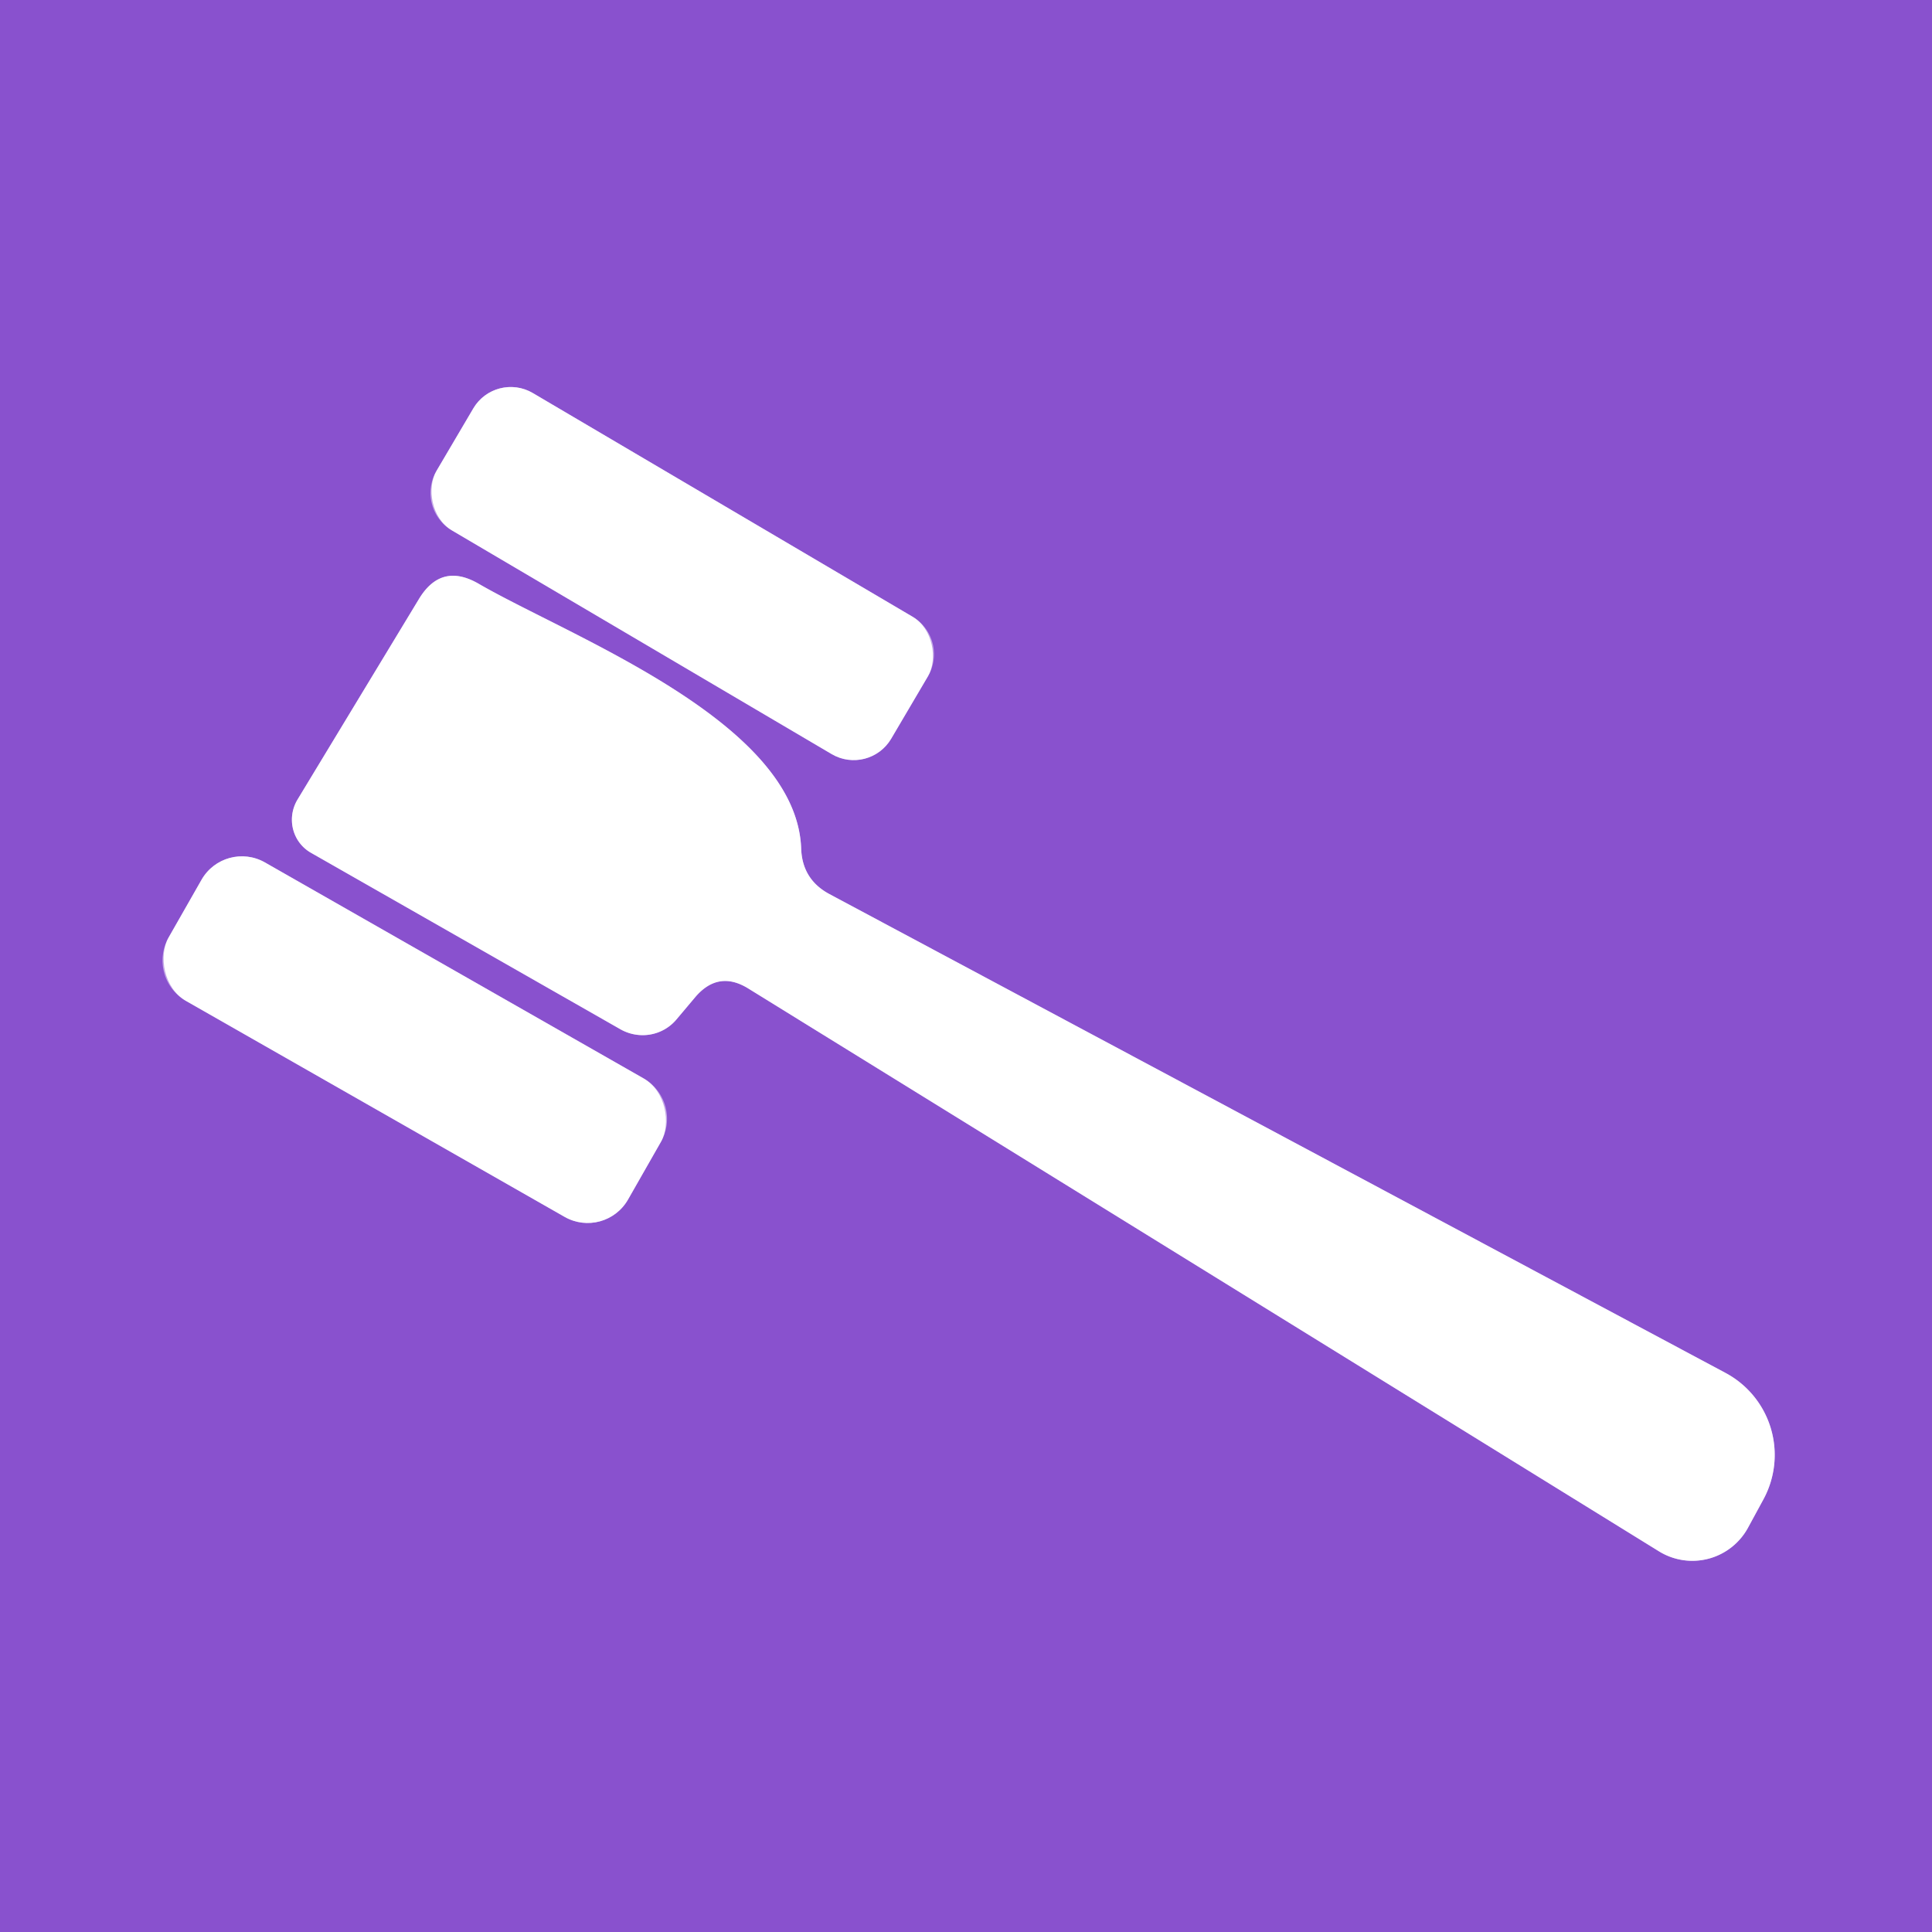 <?xml version="1.0" encoding="utf-8"?>
<svg xmlns="http://www.w3.org/2000/svg" version="1.1" viewBox="0.00 0.00 32.00 32.00">
<rect x="0.00" y="0.00" width="32.00" height="32.00" fill="#333333" stroke="none"/>
<g fill="none" stroke-linecap="butt" stroke-width="2.00">
<path d="M 15.37 11.201&#xA;  A 0.72 0.72 0.0 0 0 15.115 10.215&#xA;  L 8.825 6.51&#xA;  A 0.72 0.72 0.0 0 0 7.839 6.765&#xA;  L 7.23 7.799&#xA;  A 0.72 0.72 0.0 0 0 7.485 8.785&#xA;  L 13.775 12.49&#xA;  A 0.72 0.72 0.0 0 0 14.761 12.235&#xA;  L 15.37 11.201" stroke="#c4a8e7"/>
<path d="M 13.27 14.06&#xA;  C 13.20 11.95 9.45 10.55 7.93 9.67&#xA;  Q 7.31 9.31 6.94 9.92&#xA;  L 4.93 13.24&#xA;  A 0.64 0.63 -59.8 0 0 5.16 14.13&#xA;  L 10.28 17.05&#xA;  A 0.74 0.73 34.8 0 0 11.20 16.89&#xA;  L 11.52 16.51&#xA;  Q 11.90 16.07 12.39 16.37&#xA;  L 27.47 25.69&#xA;  A 1.05 1.05 0.0 0 0 28.96 25.29&#xA;  L 29.21 24.83&#xA;  A 1.54 1.54 0.0 0 0 28.58 22.74&#xA;  L 13.74 14.81&#xA;  Q 13.29 14.57 13.27 14.06" stroke="#c4a8e7"/>
<path d="M 10.947 18.912&#xA;  A 0.77 0.77 0.0 0 0 10.66 17.862&#xA;  L 4.388 14.285&#xA;  A 0.77 0.77 0.0 0 0 3.338 14.572&#xA;  L 2.793 15.528&#xA;  A 0.77 0.77 0.0 0 0 3.08 16.578&#xA;  L 9.352 20.155&#xA;  A 0.77 0.77 0.0 0 0 10.402 19.868&#xA;  L 10.947 18.912" stroke="#c4a8e7"/>
</g>
<path d="M 0.00 0.00&#xA;  L 32.00 0.00&#xA;  L 32.00 32.00&#xA;  L 0.00 32.00&#xA;  L 0.00 0.00&#xA;  Z&#xA;  M 15.37 11.201&#xA;  A 0.72 0.72 0.0 0 0 15.115 10.215&#xA;  L 8.825 6.51&#xA;  A 0.72 0.72 0.0 0 0 7.839 6.765&#xA;  L 7.23 7.799&#xA;  A 0.72 0.72 0.0 0 0 7.485 8.785&#xA;  L 13.775 12.49&#xA;  A 0.72 0.72 0.0 0 0 14.761 12.235&#xA;  L 15.37 11.201&#xA;  Z&#xA;  M 13.27 14.06&#xA;  C 13.20 11.95 9.45 10.55 7.93 9.67&#xA;  Q 7.31 9.31 6.94 9.92&#xA;  L 4.93 13.24&#xA;  A 0.64 0.63 -59.8 0 0 5.16 14.13&#xA;  L 10.28 17.05&#xA;  A 0.74 0.73 34.8 0 0 11.20 16.89&#xA;  L 11.52 16.51&#xA;  Q 11.90 16.07 12.39 16.37&#xA;  L 27.47 25.69&#xA;  A 1.05 1.05 0.0 0 0 28.96 25.29&#xA;  L 29.21 24.83&#xA;  A 1.54 1.54 0.0 0 0 28.58 22.74&#xA;  L 13.74 14.81&#xA;  Q 13.29 14.57 13.27 14.06&#xA;  Z&#xA;  M 10.947 18.912&#xA;  A 0.77 0.77 0.0 0 0 10.66 17.862&#xA;  L 4.388 14.285&#xA;  A 0.77 0.77 0.0 0 0 3.338 14.572&#xA;  L 2.793 15.528&#xA;  A 0.77 0.77 0.0 0 0 3.08 16.578&#xA;  L 9.352 20.155&#xA;  A 0.77 0.77 0.0 0 0 10.402 19.868&#xA;  L 10.947 18.912&#xA;  Z" fill="#8951ce"/>
<rect fill="#ffffff" height="2.64" rx="0.72" transform="translate(11.30,9.50) rotate(30.5)" width="8.74" x="-4.37" y="-1.32"/>
<path d="M 13.74 14.81&#xA;  L 28.58 22.74&#xA;  A 1.54 1.54 0.0 0 1 29.21 24.83&#xA;  L 28.96 25.29&#xA;  A 1.05 1.05 0.0 0 1 27.47 25.69&#xA;  L 12.39 16.37&#xA;  Q 11.90 16.07 11.52 16.51&#xA;  L 11.20 16.89&#xA;  A 0.74 0.73 34.8 0 1 10.28 17.05&#xA;  L 5.16 14.13&#xA;  A 0.64 0.63 -59.8 0 1 4.93 13.24&#xA;  L 6.94 9.92&#xA;  Q 7.31 9.31 7.93 9.67&#xA;  C 9.45 10.55 13.20 11.95 13.27 14.06&#xA;  Q 13.29 14.57 13.74 14.81&#xA;  Z" fill="#ffffff"/>
<rect fill="#ffffff" height="2.64" rx="0.77" transform="translate(6.87,17.22) rotate(29.7)" width="8.76" x="-4.38" y="-1.32"/>
</svg>